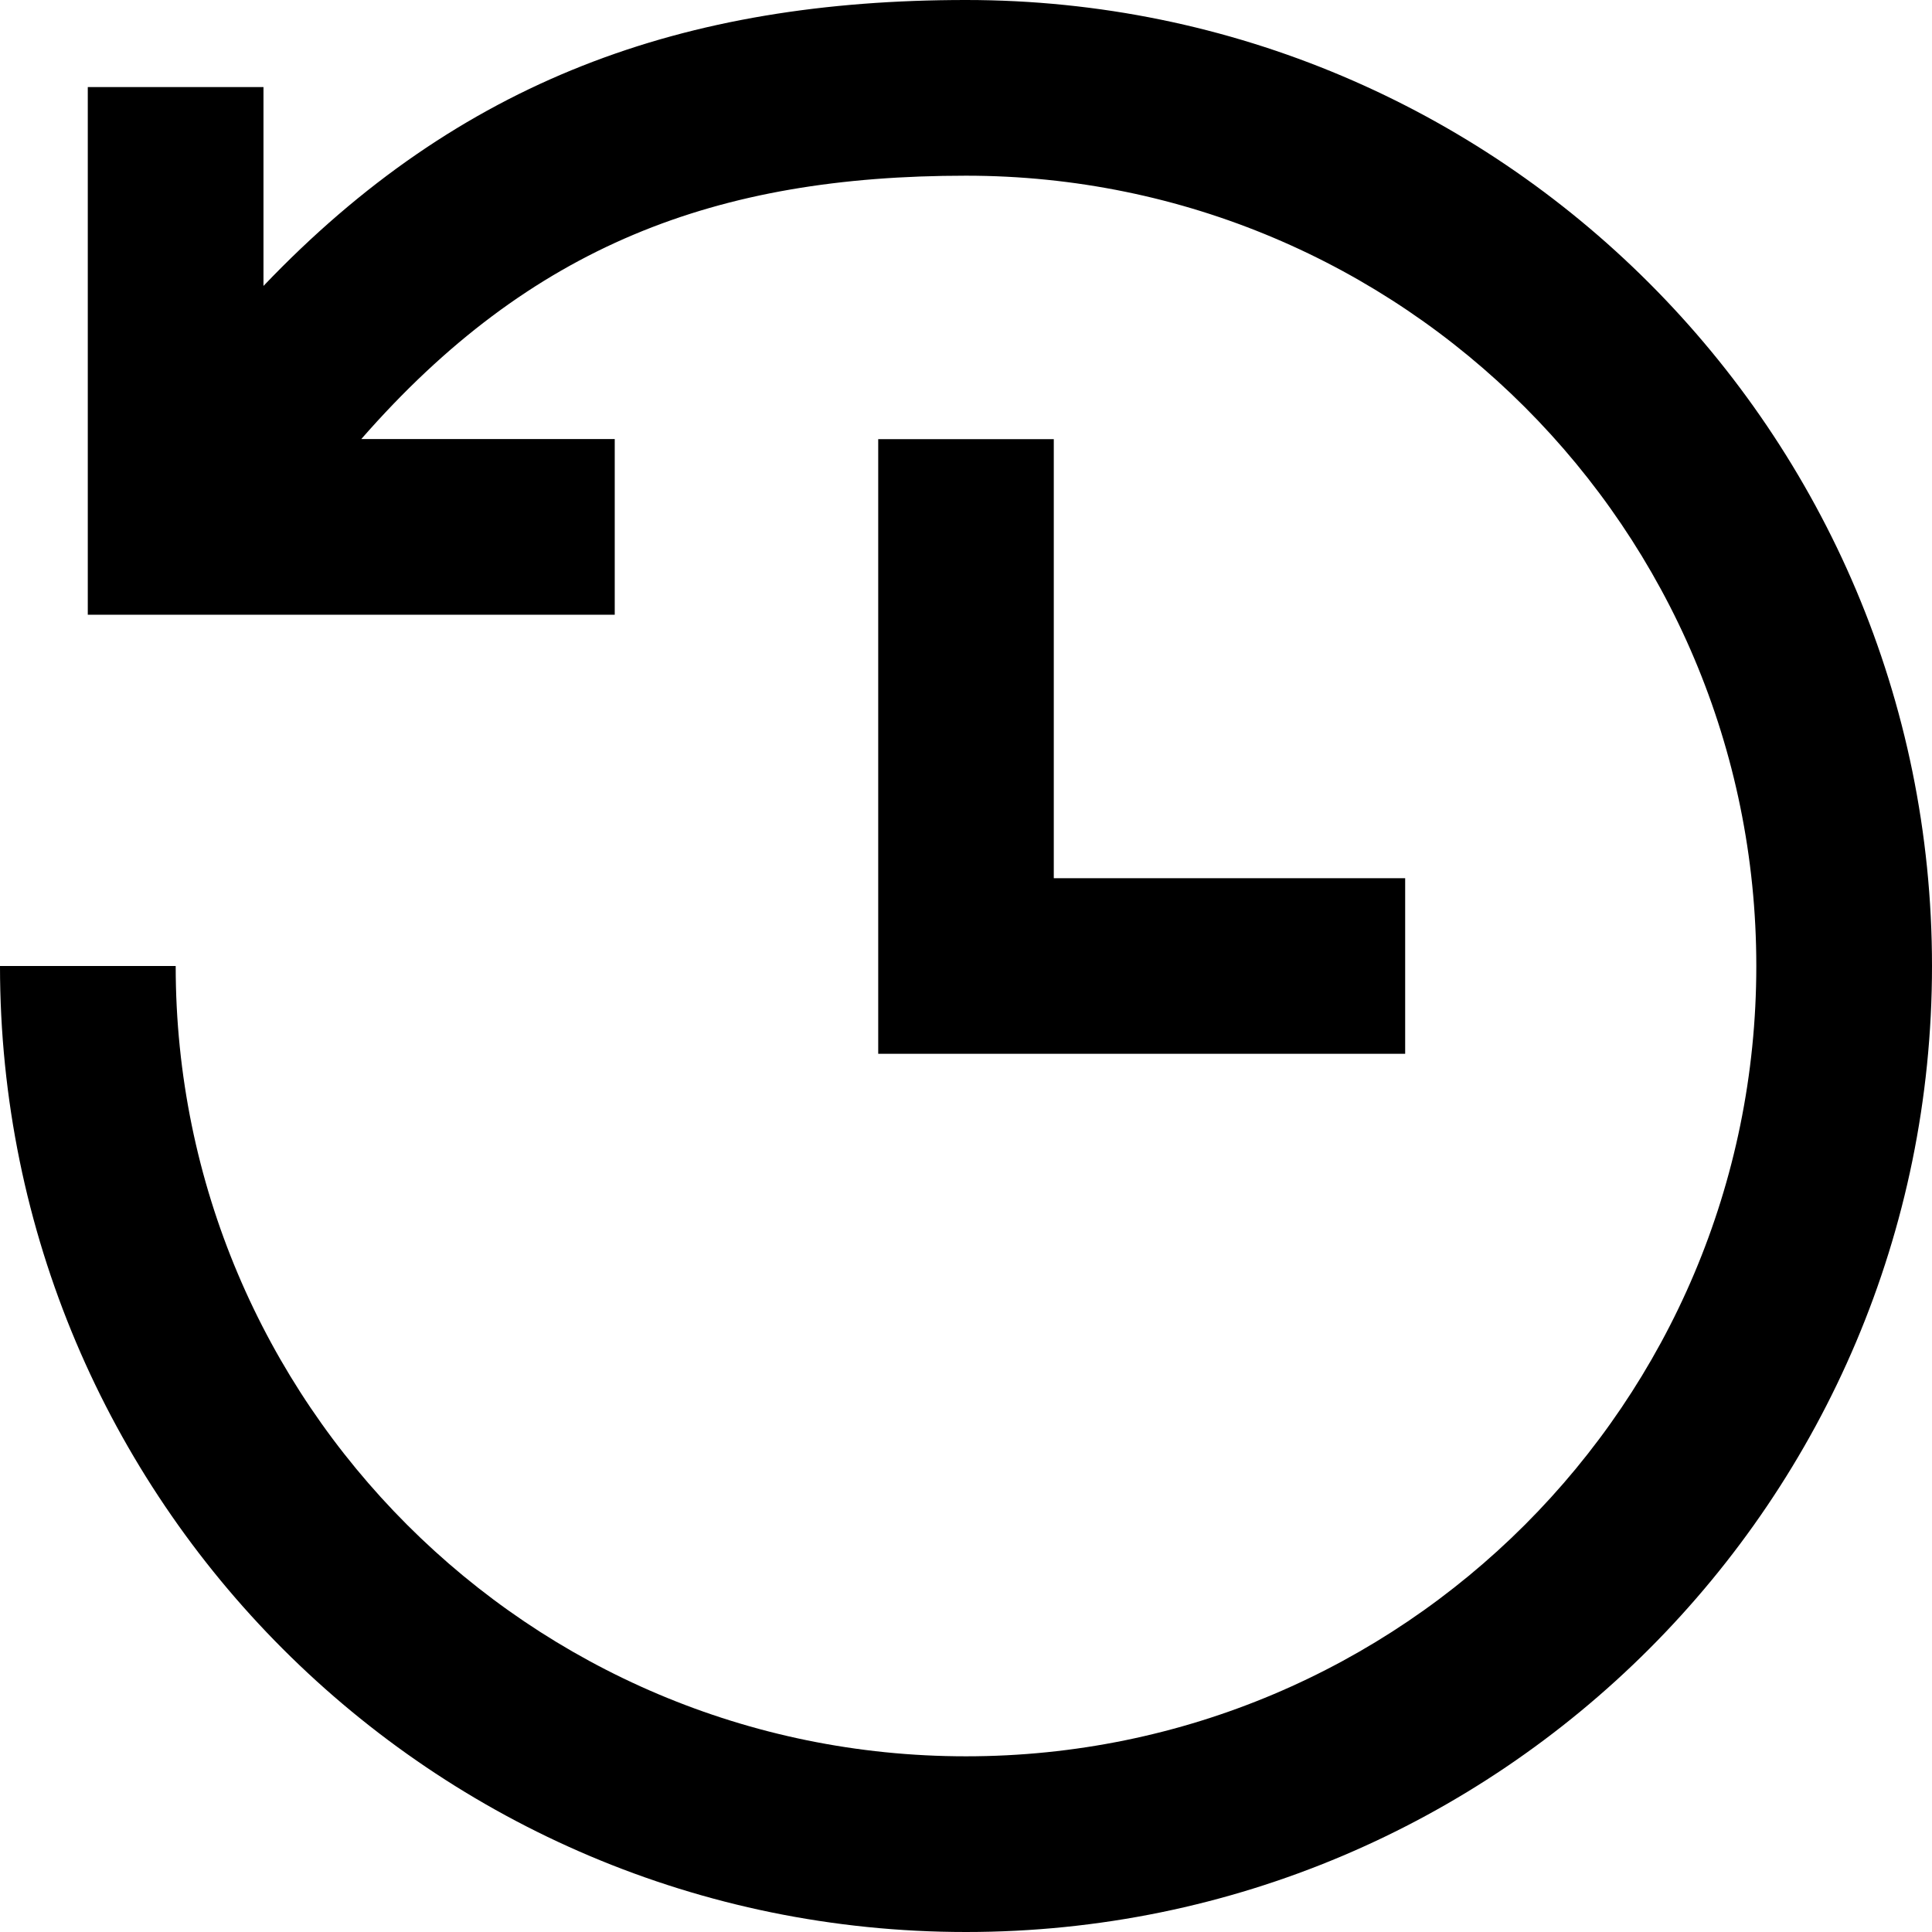 <svg xmlns="http://www.w3.org/2000/svg" width="16" height="16" viewBox="0 0 16 16">
    <g fill="none" fill-rule="evenodd">
        <g fill="#000">
            <path d="M755 188c4.418 0 8 3.582 8 8s-3.582 8-8 8-8-3.582-8-8h1.455c0 3.615 2.93 6.545 6.545 6.545 3.615 0 6.545-2.93 6.545-6.545 0-3.615-2.93-6.545-6.545-6.545-2.066 0-3.604.575-5.008 2.181h2.099v1.455h-4.364v-4.37h1.455v1.647c1.627-1.706 3.481-2.368 5.818-2.368zm.727 3.636v3.637h2.91v1.454h-4.364v-5.09h1.454z" transform="translate(-747 -188)"/>
        </g>
    </g>
</svg>
